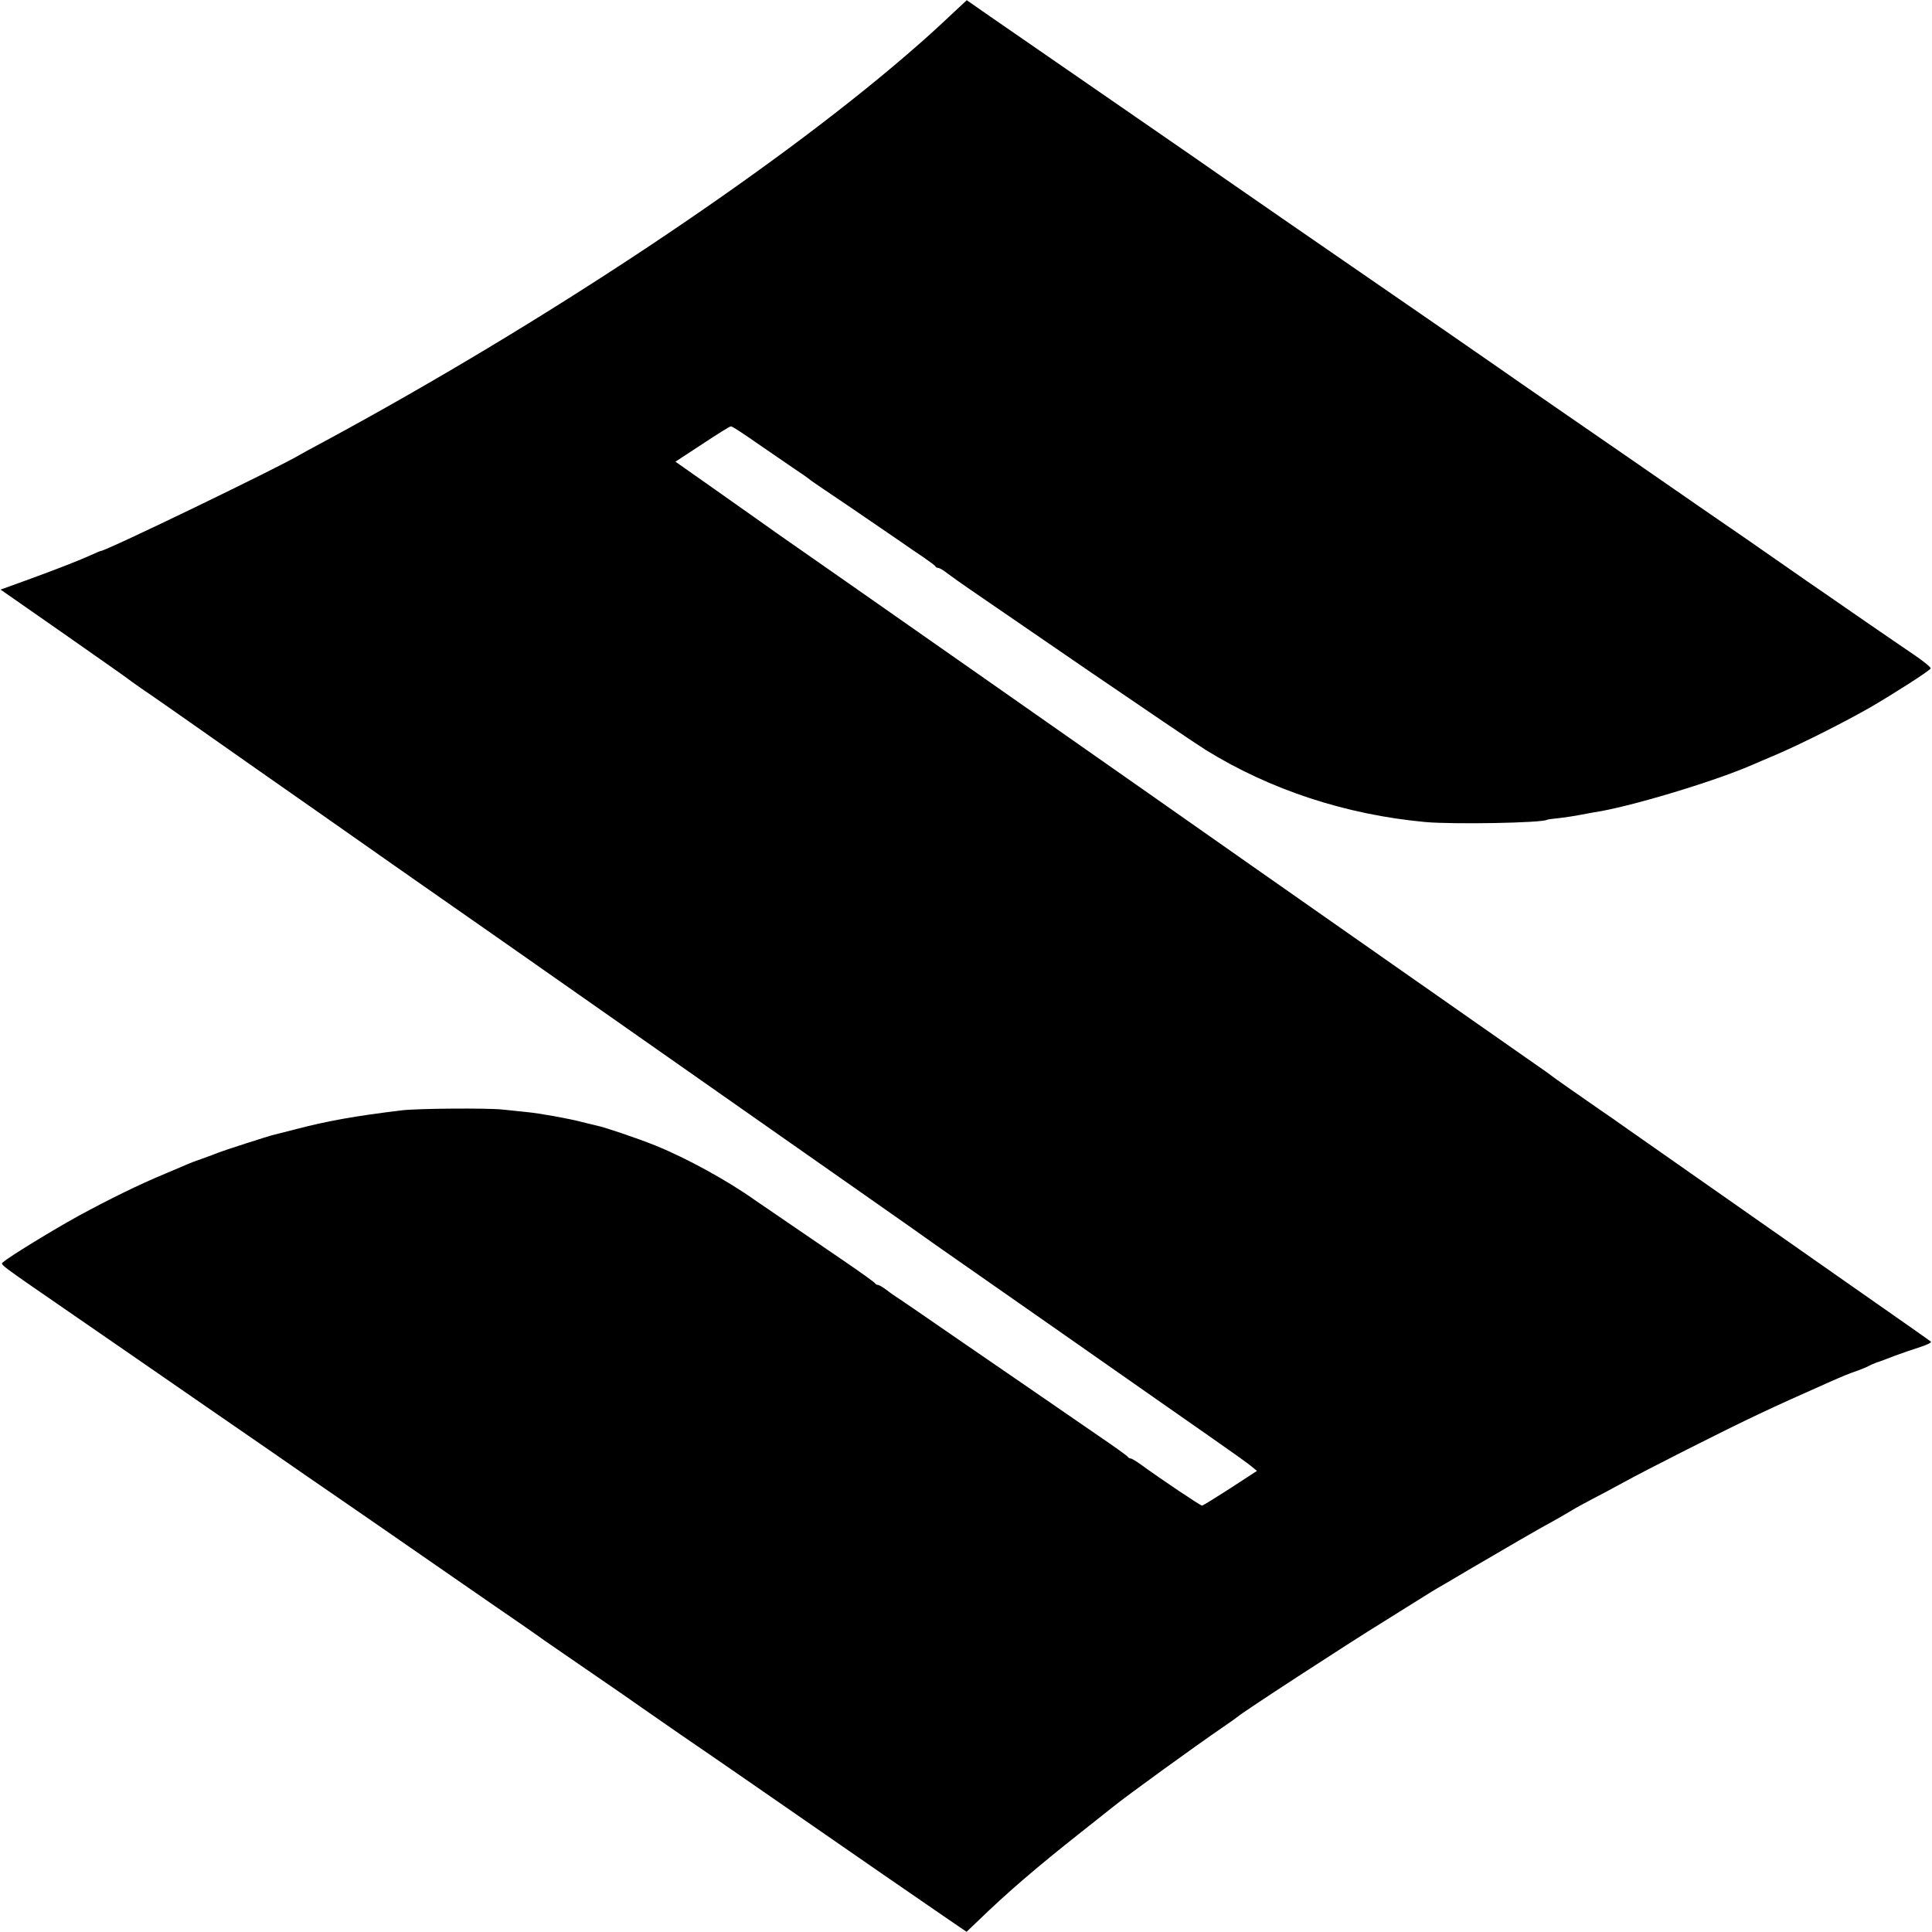<?xml version="1.0" standalone="no"?>
<!DOCTYPE svg PUBLIC "-//W3C//DTD SVG 20010904//EN"
 "http://www.w3.org/TR/2001/REC-SVG-20010904/DTD/svg10.dtd">
<svg version="1.0" xmlns="http://www.w3.org/2000/svg"
 width="1024pt" height="1024pt" viewBox="0 0 1024 1024"
 preserveAspectRatio="xMidYMid meet">
<g transform="translate(0,1024) scale(0.1,-0.1)"
fill="#000000" stroke="none">
<path d="M5063 10182 c-113 -106 -148 -138 -258 -233 -731 -629 -1925 -1422
-3090 -2051 -60 -32 -117 -63 -125 -68 -105 -64 -1028 -510 -1055 -510 -3 0
-24 -9 -48 -20 -64 -29 -186 -77 -343 -134 l-141 -51 330 -230 c181 -127 334
-234 341 -240 6 -5 38 -28 71 -51 51 -34 288 -200 615 -430 41 -29 100 -70
130 -91 48 -33 300 -210 565 -396 44 -31 116 -81 160 -112 176 -122 728 -509
845 -591 41 -29 255 -179 475 -333 220 -154 407 -285 415 -291 16 -11 514
-360 635 -445 39 -27 150 -105 248 -174 98 -70 188 -133 200 -141 12 -8 285
-199 607 -424 322 -226 671 -469 775 -542 105 -73 203 -143 218 -156 l29 -24
-141 -92 c-78 -50 -145 -92 -150 -92 -9 0 -219 141 -322 216 -26 19 -51 34
-57 34 -6 0 -12 4 -14 8 -1 4 -72 55 -156 112 -242 167 -481 331 -778 535
-152 105 -283 195 -292 200 -9 6 -33 22 -53 38 -20 15 -41 27 -47 27 -6 0 -12
4 -14 8 -1 4 -73 56 -158 114 -207 141 -461 315 -480 328 -145 103 -360 221
-525 288 -94 38 -271 98 -312 106 -10 2 -45 11 -78 19 -68 18 -228 47 -295 53
-25 3 -81 8 -125 13 -82 9 -454 6 -535 -4 -242 -29 -395 -56 -566 -101 -55
-14 -106 -27 -114 -29 -27 -6 -274 -86 -295 -95 -11 -5 -47 -18 -80 -30 -33
-11 -69 -25 -80 -30 -11 -5 -65 -28 -120 -51 -136 -56 -300 -137 -460 -224
-138 -76 -369 -218 -395 -242 -18 -18 -58 12 390 -297 195 -134 375 -259 400
-276 25 -17 153 -106 285 -197 132 -91 283 -195 335 -231 155 -108 263 -182
394 -272 68 -47 299 -206 512 -354 214 -148 416 -288 449 -310 33 -23 64 -45
70 -49 5 -5 98 -68 205 -142 258 -177 282 -194 340 -235 27 -19 121 -84 209
-145 147 -100 481 -331 1057 -730 119 -82 271 -187 337 -232 l120 -82 66 63
c151 146 303 277 541 465 85 67 163 129 174 138 73 59 438 323 571 414 44 30
82 57 85 60 11 14 580 385 780 508 118 74 226 141 240 150 14 8 34 21 45 27
11 6 83 48 160 94 184 108 387 226 453 261 28 16 69 39 90 52 20 13 71 40 112
62 41 21 116 61 165 88 114 63 550 284 715 361 110 52 203 94 370 168 91 40
106 46 155 63 28 10 55 22 60 25 6 4 24 12 40 18 17 5 62 22 100 37 39 14 99
35 134 46 35 11 60 24 55 28 -8 7 -132 94 -484 340 -73 51 -1067 747 -1145
802 -27 20 -84 59 -125 87 -120 83 -244 170 -255 179 -5 5 -68 49 -140 99
-100 69 -1161 813 -1450 1015 -352 248 -2479 1737 -2515 1761 -14 10 -71 50
-127 90 -57 40 -173 122 -258 182 l-155 109 142 93 c78 52 146 94 151 94 9 0
39 -19 176 -114 42 -29 112 -77 156 -107 44 -29 82 -56 85 -59 3 -4 39 -28 80
-56 68 -45 164 -111 385 -262 44 -31 107 -74 140 -96 33 -23 62 -44 63 -48 2
-5 9 -8 15 -8 7 0 31 -15 54 -33 23 -17 77 -56 120 -85 43 -30 321 -220 618
-424 297 -203 579 -394 626 -423 341 -211 742 -343 1164 -382 146 -13 618 -5
645 12 3 2 32 6 65 9 33 4 80 11 105 16 25 5 59 11 75 14 183 26 638 163 840
251 17 7 78 34 138 59 138 60 352 168 492 248 125 73 310 191 318 205 3 5 -36
37 -86 71 -51 34 -166 114 -257 176 -91 63 -200 138 -243 168 -43 29 -93 64
-110 76 -18 13 -142 99 -276 192 -134 92 -251 173 -260 179 -28 20 -594 411
-783 541 -100 69 -223 154 -274 190 -97 68 -332 230 -1114 769 -256 177 -487
337 -515 357 -44 30 -705 487 -1066 736 l-125 87 -61 -57z"/>
</g>
</svg>
